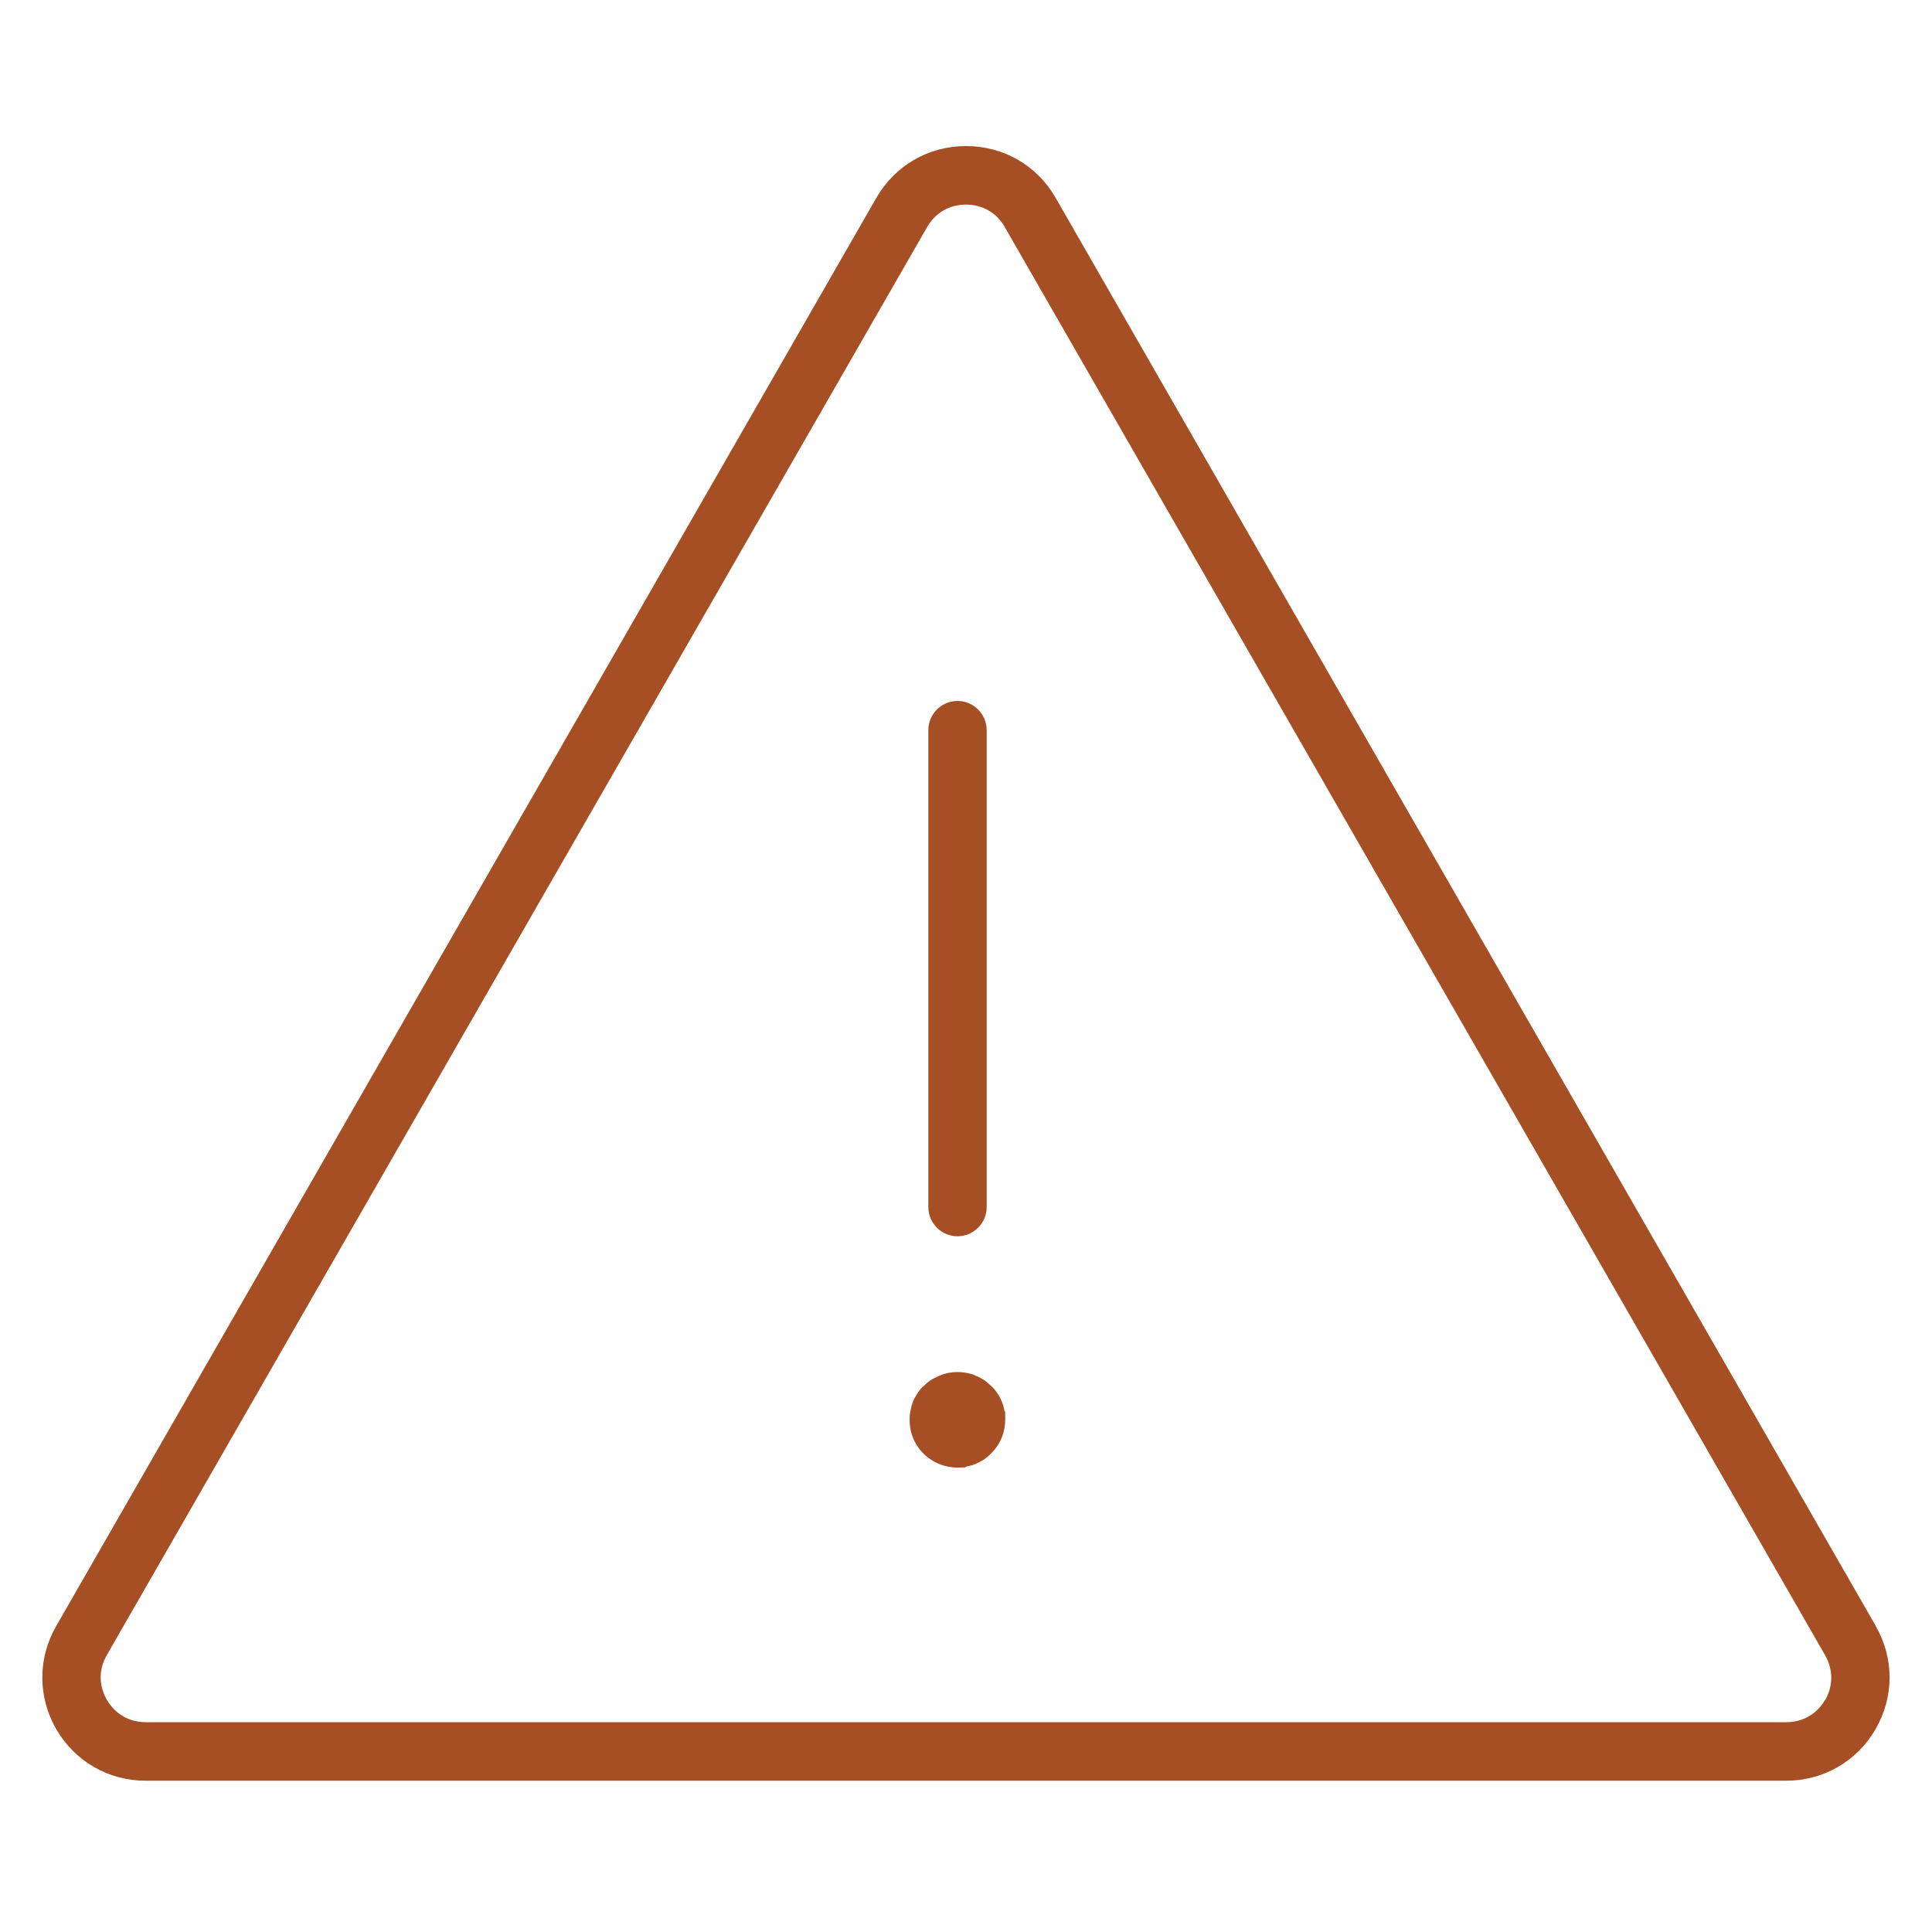 <?xml version="1.0" encoding="UTF-8"?>
<svg xmlns="http://www.w3.org/2000/svg" version="1.1" viewBox="0 0 1000 1000">
  <defs>
    <style>
      .cls-1 {
        fill: #a74f24;
      }
    </style>
  </defs>
  <!-- Generator: Adobe Illustrator 28.6.0, SVG Export Plug-In . SVG Version: 1.2.0 Build 709)  -->
  <g>
    <g id="Layer_1">
      <g>
        <path class="cls-1" d="M970.9,841.6L546.4,102.4c-9.6-16.8-27-26.8-46.4-26.8s-36.7,10-46.4,26.8L29.1,841.6c-9.6,16.7-9.6,36.7,0,53.4,9.7,16.7,27,26.7,46.3,26.7h849.1c19.3,0,36.6-10,46.3-26.7,9.6-16.7,9.7-36.6.1-53.3h0ZM944.7,879.8c-4.3,7.4-11.6,11.6-20.1,11.6H75.4c-8.5,0-15.8-4.2-20.1-11.6-4.2-7.3-4.3-15.8,0-23.1l2.9-5.1L479.9,117.5c4.2-7.4,11.6-11.6,20.1-11.6s15.9,4.2,20.1,11.7l424.6,739.2c4.2,7.4,4.2,15.8,0,23.2Z"/>
        <path class="cls-1" d="M495.6,362.8c-8.3,0-15.1,6.8-15.1,15.1v246.9c0,8.3,6.8,15.1,15.1,15.1s15.1-6.8,15.1-15.1v-246.9c0-8.3-6.8-15.1-15.1-15.1Z"/>
        <path class="cls-1" d="M471.2,730.5c-.3,1.2-.4,2.6-.4,4.4,0,6.7,2.5,12.8,7.3,17.6,4.5,4.5,10.9,7.1,17.4,7.1s3.8-.3,4.2-.4l1.3-.3c1.2-.2,2.6-.6,4-1.2,1.4-.6,2.7-1.3,4.2-2.2,1.7-1.2,2.8-2.2,3.8-3.2,4.8-4.8,7.3-10.9,7.3-17.6s-.1-3.2-.4-4.4l-.2-1c-.2-1.1-.5-2.3-1.2-3.9-.7-1.7-1.4-3-2.1-4l-.5-.7c-.8-1.2-1.6-2.2-2.4-2.9l-.5-.4c-1.4-1.4-2.6-2.4-3.5-3-1.6-1-3-1.8-4.4-2.3l-.9-.4c-.7-.4-2.4-.8-3.9-1.1-3.1-.6-6.2-.6-9.4,0-1.6.4-2.9.7-3.8,1.1l-.9.4c-1.7.7-3.3,1.5-4.7,2.4-.9.6-2,1.5-3.4,2.9l-.5.4c-.9.8-1.7,1.8-2.5,3-1.2,1.9-2.1,3.4-2.5,4.6-.6,1.4-1,3-1.4,5Z"/>
      </g>
    </g>
  </g>
</svg>